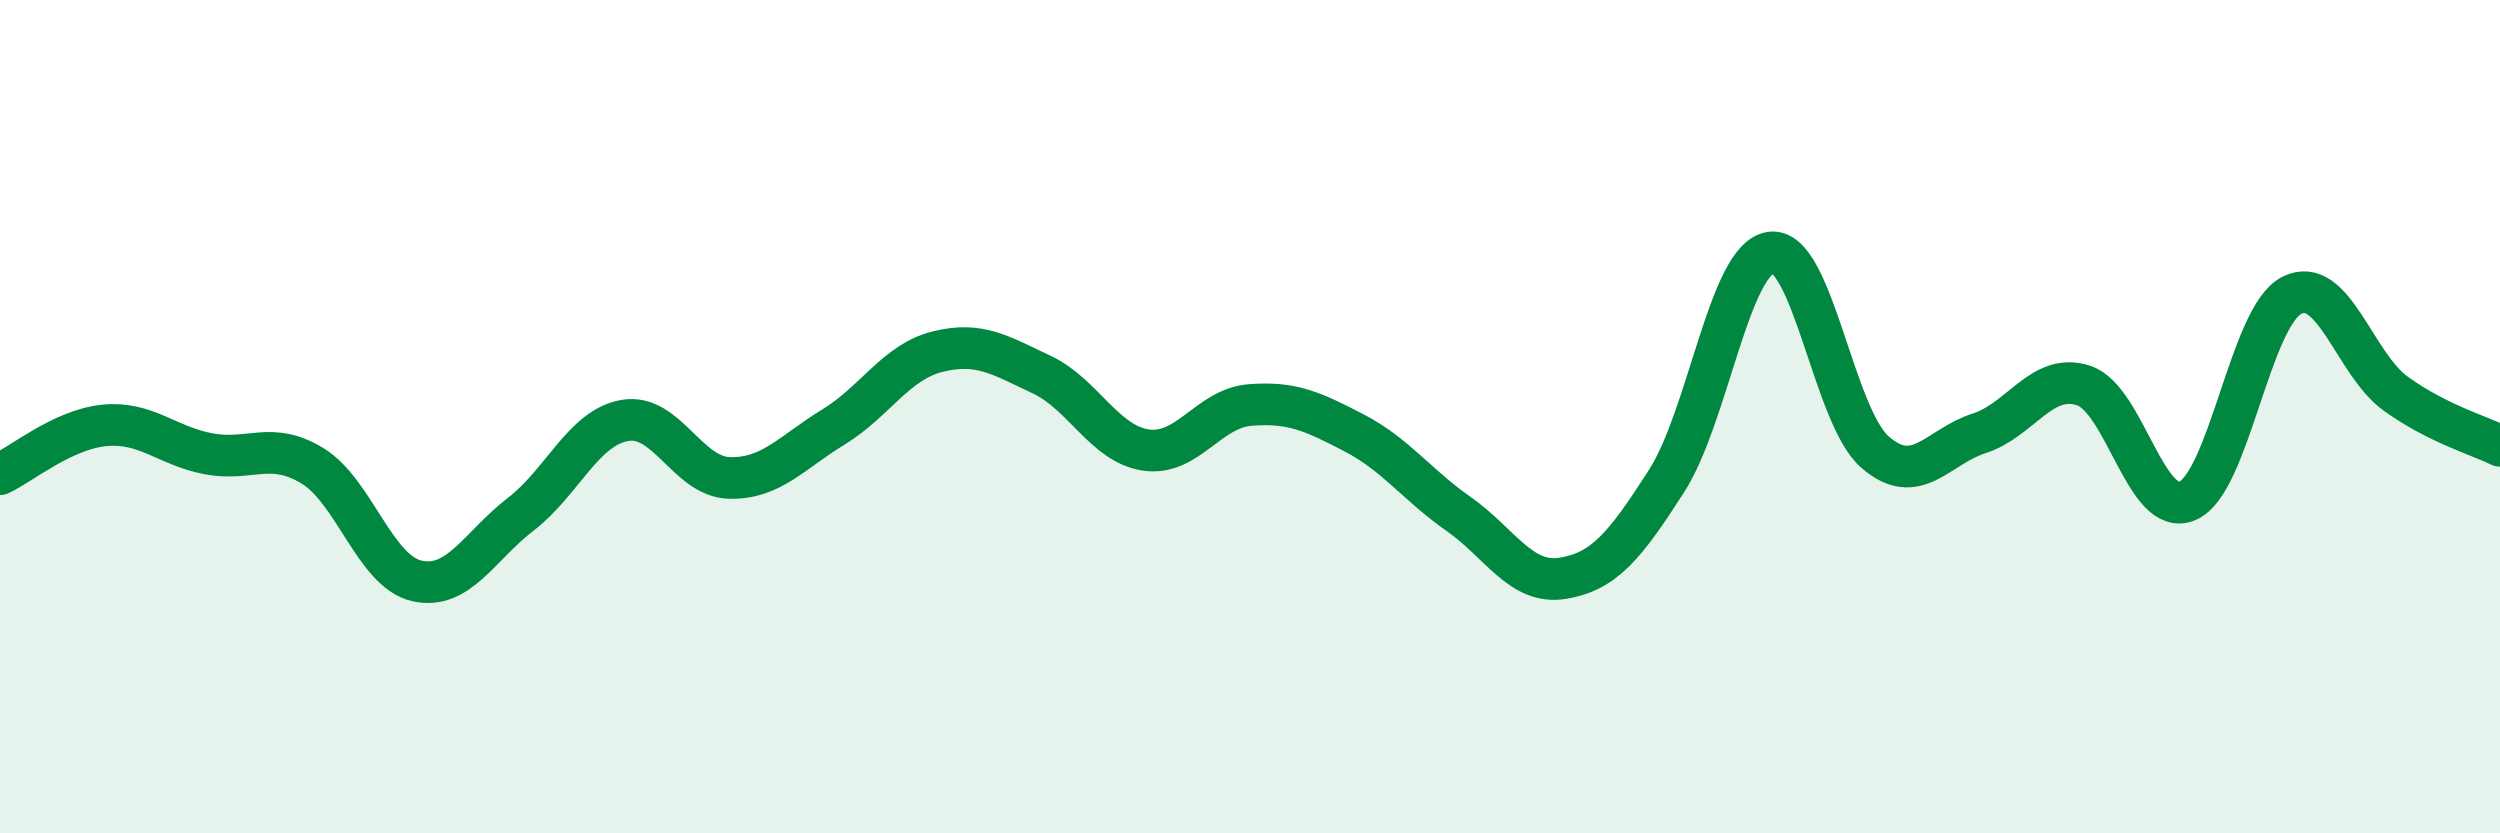 
    <svg width="60" height="20" viewBox="0 0 60 20" xmlns="http://www.w3.org/2000/svg">
      <path
        d="M 0,11.38 C 0.5,11.15 1.5,10.31 2.5,10.21 C 3.5,10.11 4,10.7 5,10.89 C 6,11.08 6.5,10.57 7.5,11.18 C 8.5,11.79 9,13.71 10,13.94 C 11,14.17 11.5,13.11 12.5,12.34 C 13.5,11.57 14,10.26 15,10.09 C 16,9.92 16.5,11.44 17.5,11.47 C 18.5,11.5 19,10.86 20,10.25 C 21,9.64 21.5,8.69 22.5,8.44 C 23.5,8.19 24,8.52 25,8.99 C 26,9.46 26.5,10.65 27.5,10.8 C 28.5,10.95 29,9.8 30,9.72 C 31,9.64 31.5,9.87 32.5,10.39 C 33.5,10.91 34,11.63 35,12.33 C 36,13.03 36.5,14.04 37.5,13.88 C 38.5,13.72 39,13.1 40,11.54 C 41,9.98 41.5,6.2 42.5,6.06 C 43.5,5.92 44,9.98 45,10.85 C 46,11.72 46.5,10.72 47.5,10.4 C 48.5,10.08 49,8.93 50,9.25 C 51,9.57 51.5,12.45 52.5,12.02 C 53.5,11.59 54,7.6 55,7.09 C 56,6.58 56.5,8.73 57.5,9.45 C 58.5,10.17 59.5,10.45 60,10.7L60 20L0 20Z"
        fill="#008740"
        opacity="0.1"
        stroke-linecap="round"
        stroke-linejoin="round"
      />
      <path
        d="M 0,11.38 C 0.5,11.15 1.5,10.31 2.5,10.21 C 3.5,10.11 4,10.7 5,10.89 C 6,11.08 6.5,10.57 7.5,11.18 C 8.5,11.79 9,13.71 10,13.94 C 11,14.17 11.5,13.11 12.5,12.34 C 13.5,11.57 14,10.26 15,10.09 C 16,9.92 16.5,11.44 17.5,11.47 C 18.5,11.5 19,10.86 20,10.25 C 21,9.64 21.5,8.69 22.5,8.44 C 23.5,8.19 24,8.52 25,8.99 C 26,9.46 26.5,10.65 27.5,10.8 C 28.5,10.95 29,9.8 30,9.72 C 31,9.64 31.5,9.87 32.5,10.39 C 33.5,10.91 34,11.63 35,12.33 C 36,13.03 36.5,14.04 37.5,13.88 C 38.5,13.72 39,13.1 40,11.54 C 41,9.98 41.5,6.2 42.5,6.06 C 43.5,5.92 44,9.98 45,10.85 C 46,11.72 46.5,10.72 47.5,10.4 C 48.5,10.08 49,8.93 50,9.25 C 51,9.57 51.5,12.45 52.5,12.02 C 53.5,11.59 54,7.6 55,7.09 C 56,6.58 56.5,8.73 57.5,9.45 C 58.5,10.17 59.5,10.45 60,10.7"
        stroke="#008740"
        stroke-width="1"
        fill="none"
        stroke-linecap="round"
        stroke-linejoin="round"
      />
    </svg>
  